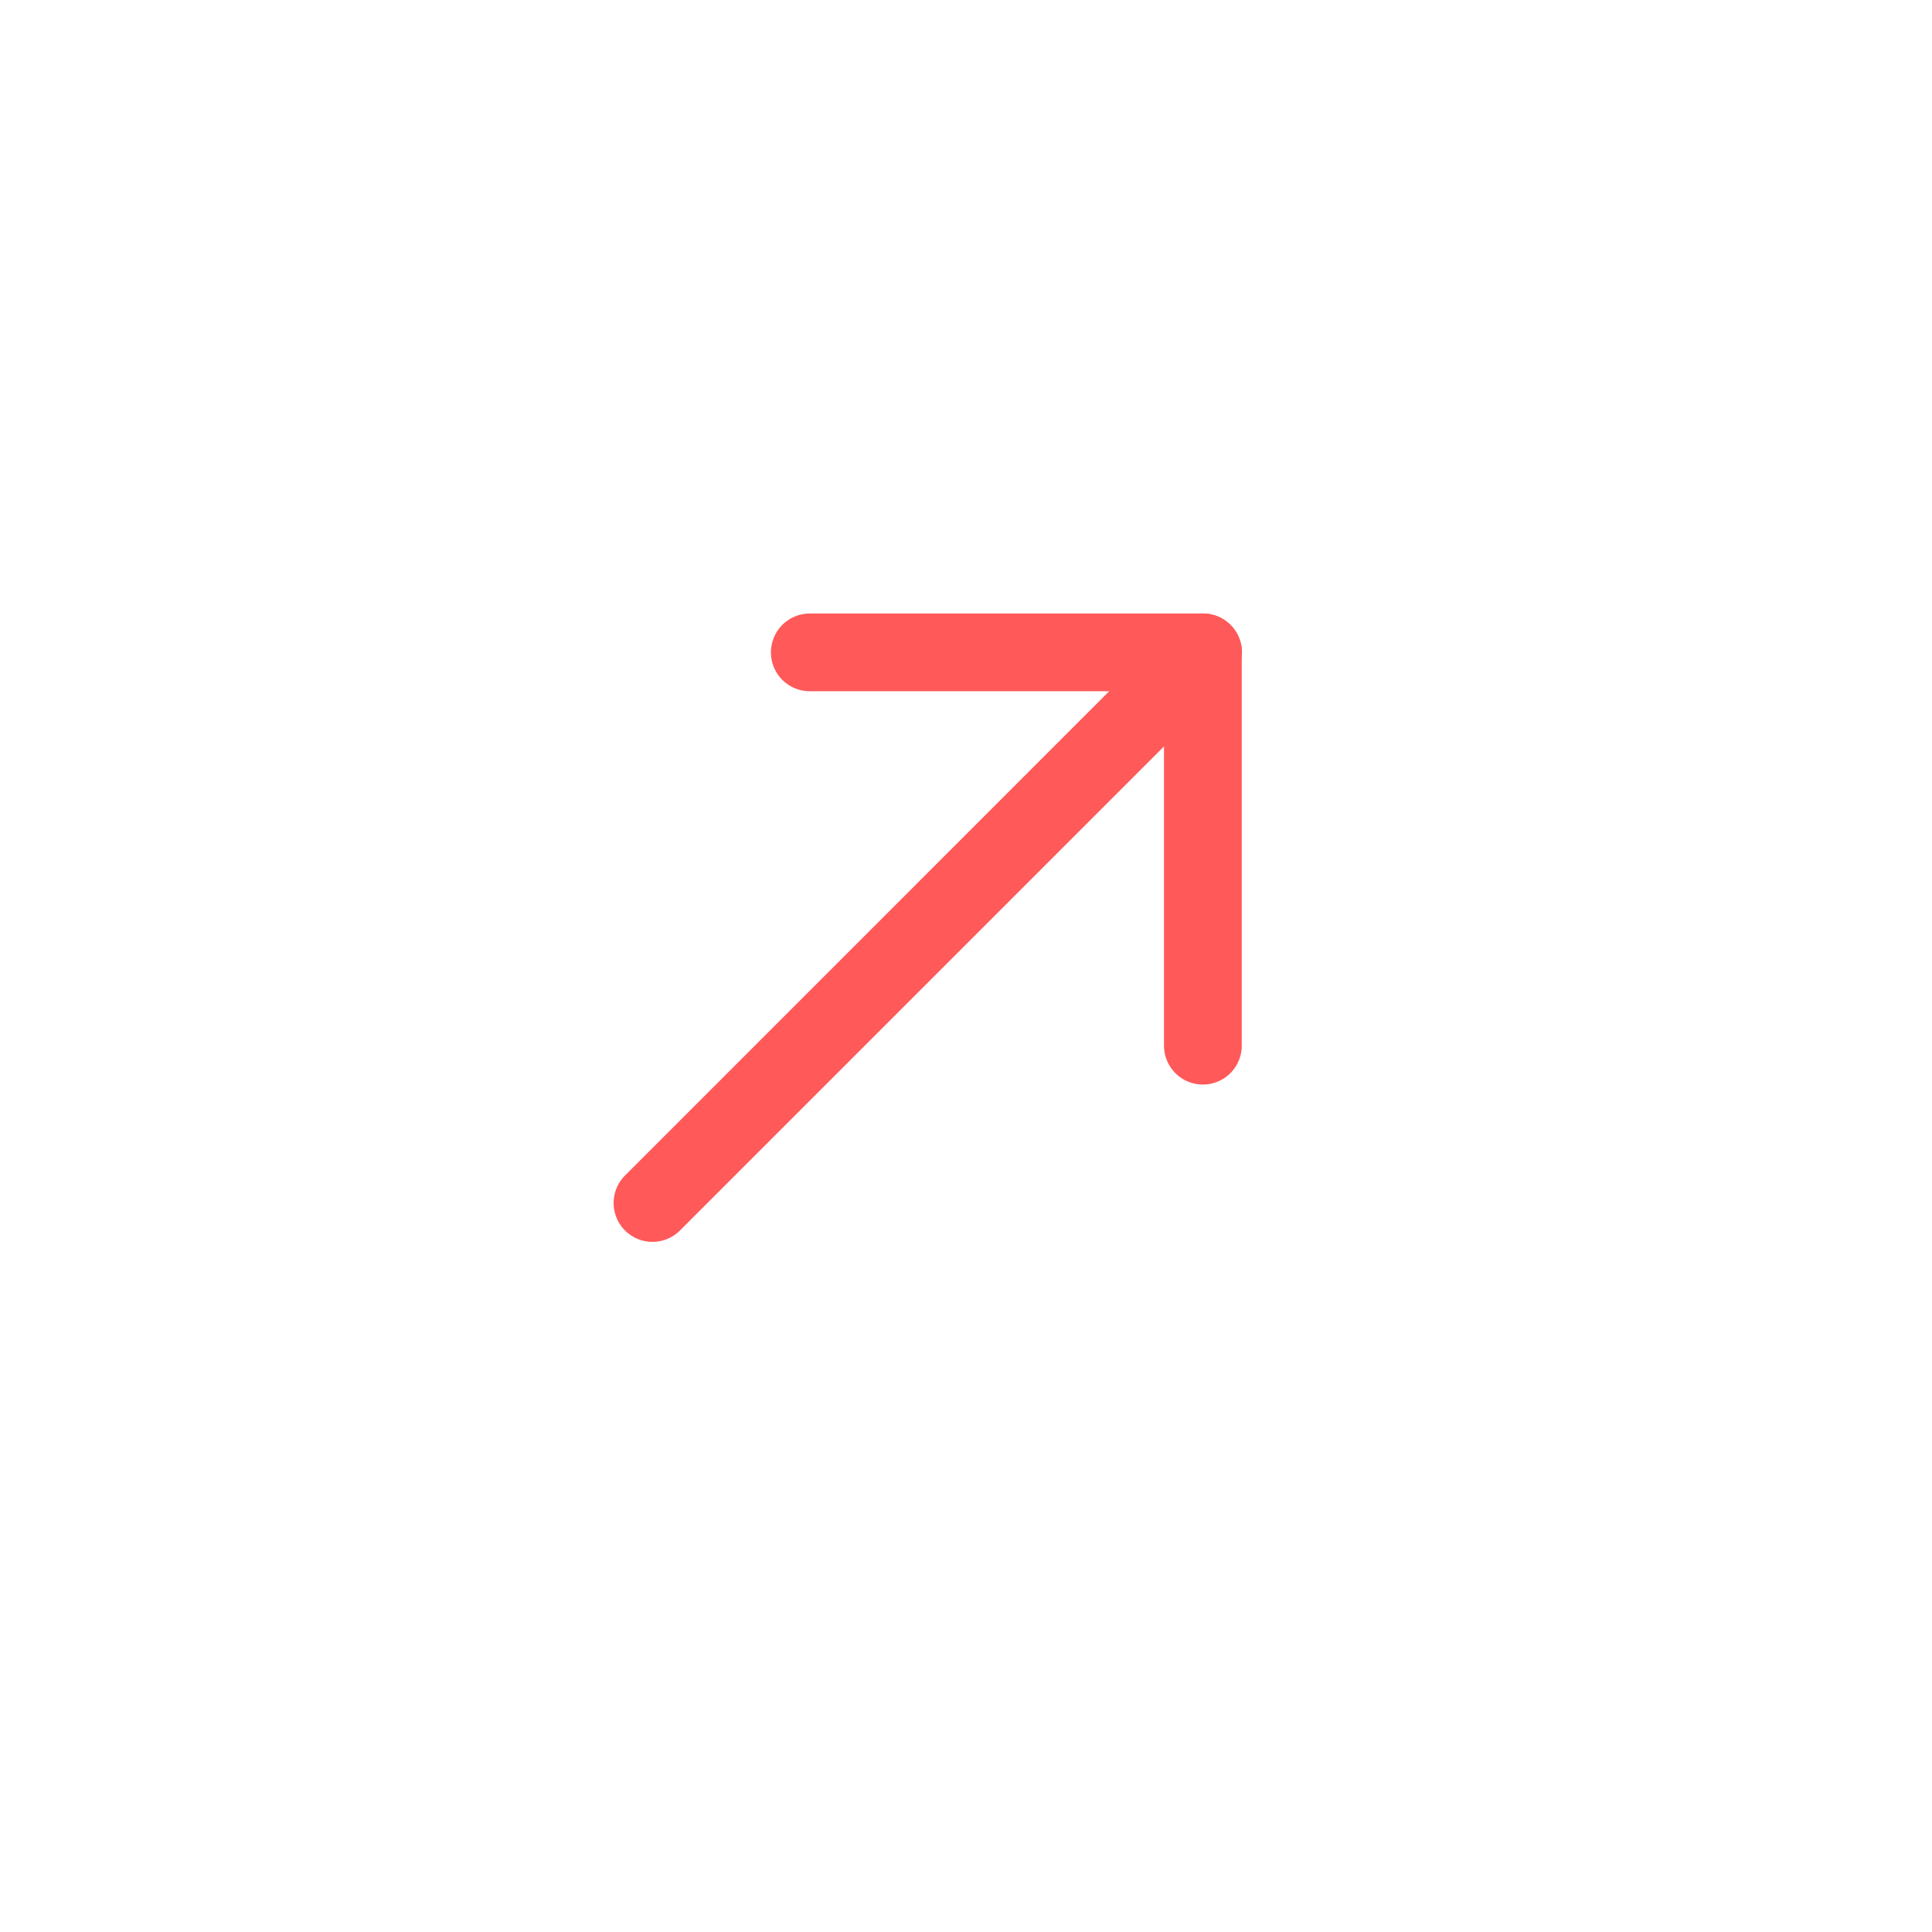 <svg width="33" height="33" viewBox="0 0 33 33" fill="none" xmlns="http://www.w3.org/2000/svg">
<g clip-path="url(#clip0_9957_8362)">
<path d="M19.542 12.15L11.145 20.548" stroke="#FF5959" stroke-width="1.328" stroke-linecap="round" stroke-linejoin="round"/>
<path d="M20.546 17.861V11.143" stroke="#FF5959" stroke-width="1.328" stroke-linecap="round" stroke-linejoin="round"/>
<path d="M13.832 11.143H20.55" stroke="#FF5959" stroke-width="1.328" stroke-linecap="round" stroke-linejoin="round"/>
<path d="M3.929 28.318L-4.469 36.716" stroke="#FF5959" stroke-width="1.328" stroke-linecap="round" stroke-linejoin="round"/>
<path d="M4.933 34.029V27.311" stroke="#FF5959" stroke-width="1.328" stroke-linecap="round" stroke-linejoin="round"/>
<path d="M-1.781 27.311H4.937" stroke="#FF5959" stroke-width="1.328" stroke-linecap="round" stroke-linejoin="round"/>
</g>
<defs>
<clipPath id="clip0_9957_8362">
<rect width="22.801" height="22.801" fill="white" transform="translate(0 16.123) rotate(-45)"/>
</clipPath>
</defs>
</svg>
